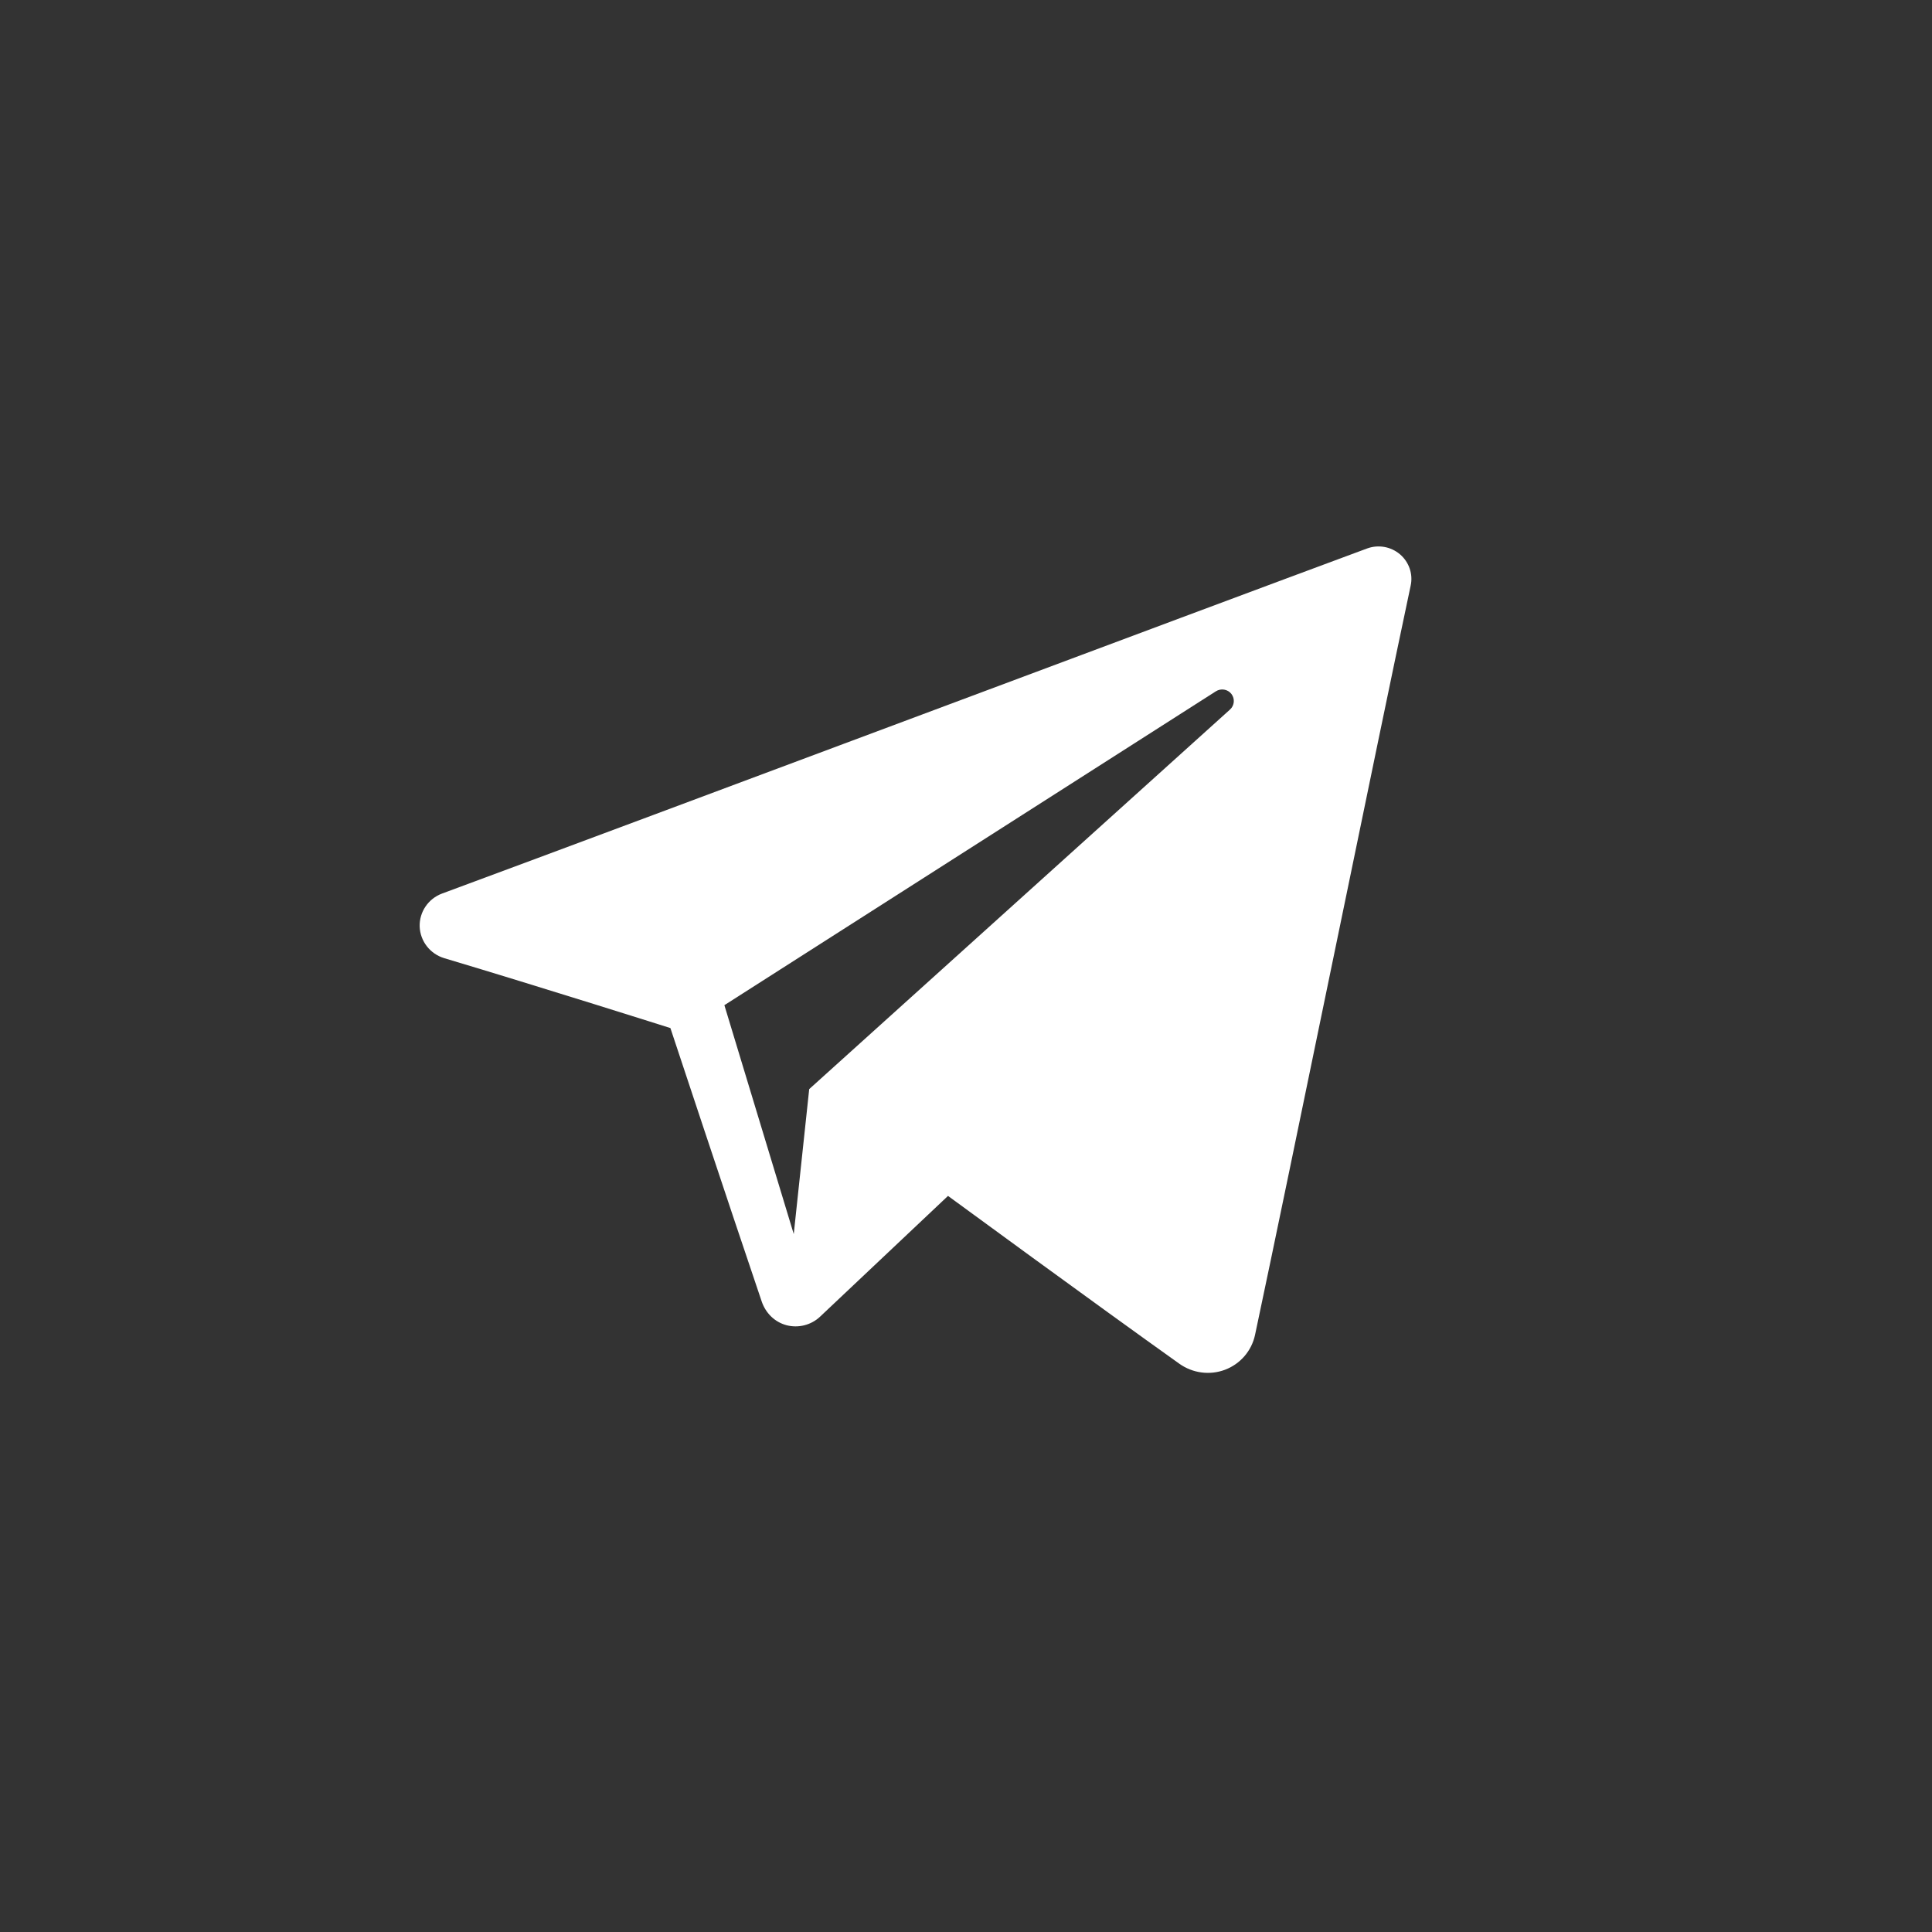 <?xml version="1.0" encoding="UTF-8"?> <svg xmlns="http://www.w3.org/2000/svg" width="32" height="32" viewBox="0 0 32 32" fill="none"><rect x="0" y="0" width="32" height="32" fill="#333333" stroke="none"/><path fill-rule="evenodd" clip-rule="evenodd" d="M19.534 22.588C19.754 22.744 20.038 22.783 20.291 22.687C20.544 22.591 20.73 22.375 20.787 22.112C21.381 19.317 22.824 12.242 23.365 9.7C23.407 9.508 23.338 9.309 23.188 9.181C23.037 9.053 22.828 9.016 22.642 9.085C19.772 10.147 10.935 13.463 7.322 14.8C7.093 14.885 6.944 15.105 6.951 15.347C6.96 15.589 7.123 15.799 7.357 15.87C8.977 16.354 11.104 17.028 11.104 17.028C11.104 17.028 12.098 20.03 12.616 21.556C12.681 21.748 12.831 21.898 13.028 21.95C13.225 22.001 13.436 21.947 13.583 21.808C14.415 21.023 15.702 19.808 15.702 19.808C15.702 19.808 18.147 21.6 19.534 22.588ZM11.998 16.649L13.147 20.44L13.403 18.039C13.403 18.039 17.842 14.035 20.373 11.752C20.447 11.685 20.457 11.573 20.396 11.494C20.335 11.415 20.223 11.397 20.139 11.45C17.205 13.324 11.998 16.649 11.998 16.649Z" fill="white"></path></svg> 